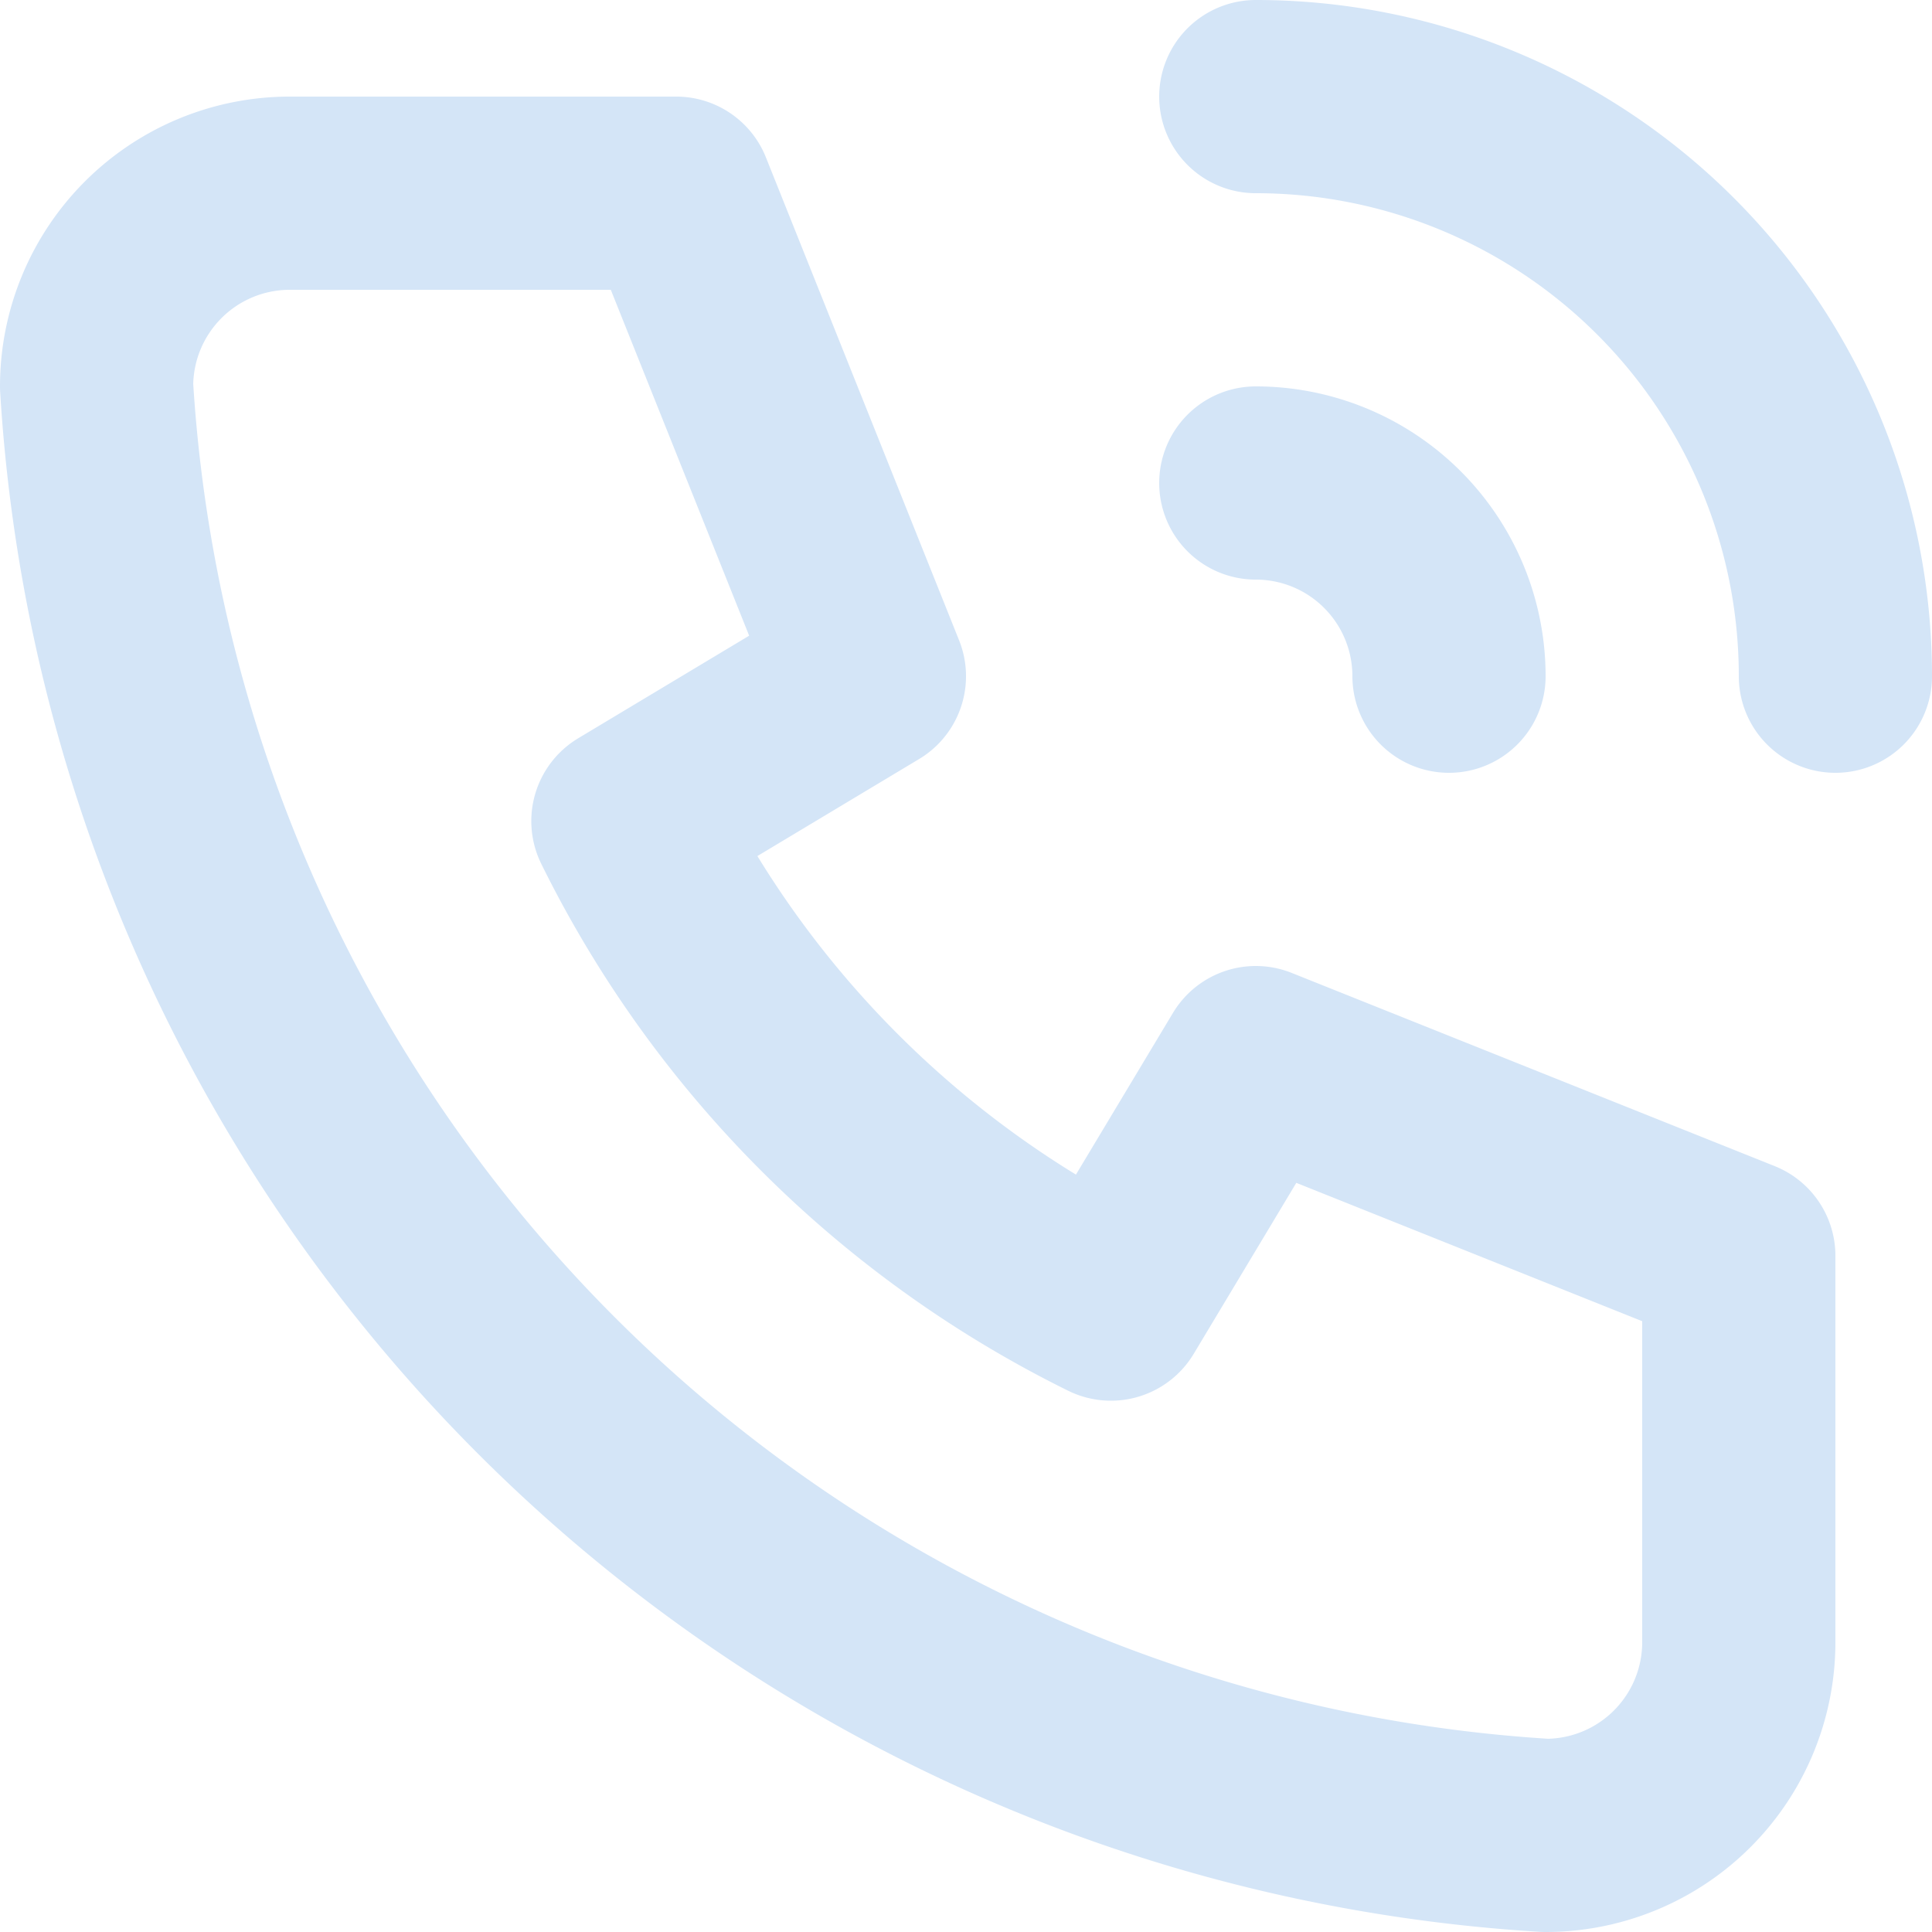 <svg xmlns="http://www.w3.org/2000/svg" width="20" height="20" viewBox="0 0 20 20">
  <g id="Gruppe_1143" data-name="Gruppe 1143" transform="translate(-1091 -7980)">
    <g id="Gruppe_47" data-name="Gruppe 47" transform="translate(0 1)">
      <path id="Pfad_21067" data-name="Pfad 21067" d="M5,4H9l2,5L8.5,10.5a11,11,0,0,0,5,5L15,13l5,2v4a2,2,0,0,1-2,2A16,16,0,0,1,3,6,2,2,0,0,1,5,4" transform="translate(1089 7977)" fill="none" stroke="#d4e5f7" stroke-linecap="round" stroke-linejoin="round" stroke-width="2"/>
      <path id="Pfad_21068" data-name="Pfad 21068" d="M15,7a2,2,0,0,1,2,2" transform="translate(1089 7977)" fill="none" stroke="#d4e5f7" stroke-linecap="round" stroke-linejoin="round" stroke-width="2"/>
      <path id="Pfad_21069" data-name="Pfad 21069" d="M15,3a6,6,0,0,1,6,6" transform="translate(1089 7977)" fill="none" stroke="#d4e5f7" stroke-linecap="round" stroke-linejoin="round" stroke-width="2"/>
    </g>
  </g>
</svg>

